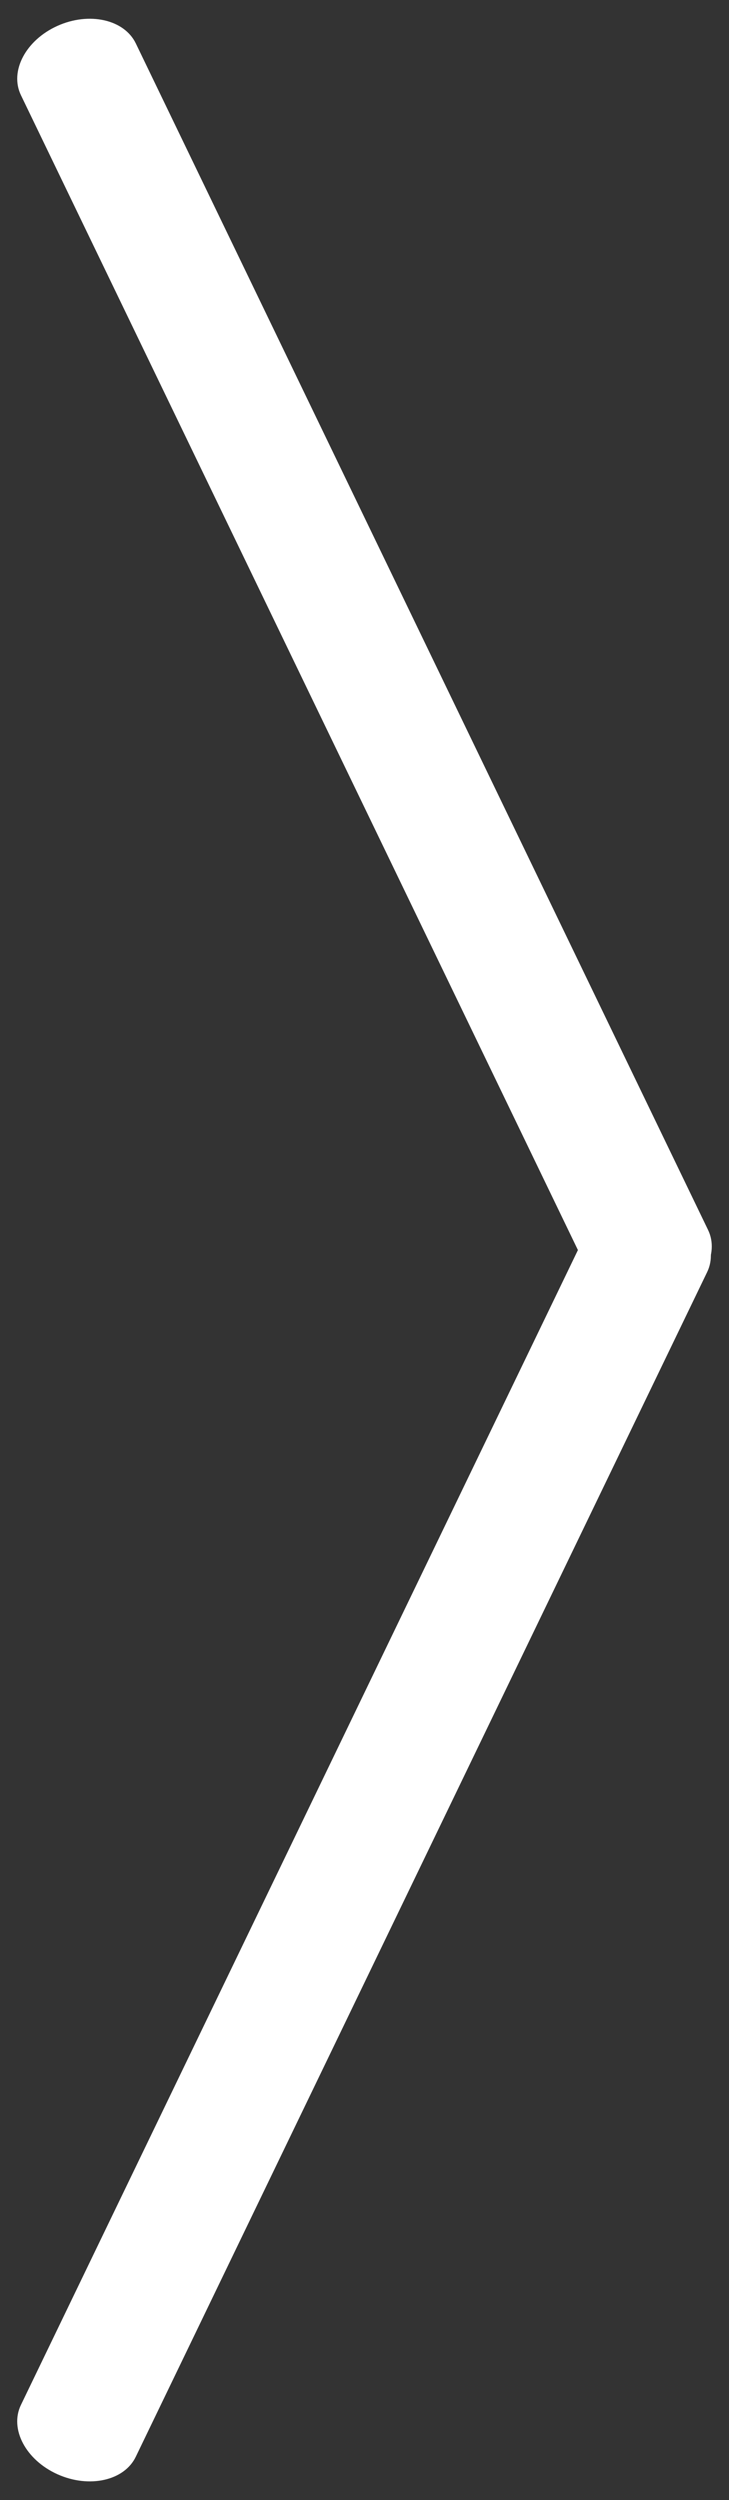 <svg width="21" height="72" viewBox="0 0 21 72" fill="none" xmlns="http://www.w3.org/2000/svg">
<rect x="0" y="0" width="21" height="72" fill="#333333" stroke="none"/>
<path fill-rule="evenodd" clip-rule="evenodd" d="M1.655 0.745C2.568 0.334 3.579 0.56 3.912 1.25L20.397 35.421C20.73 36.111 20.259 37.005 19.346 37.417C18.432 37.828 17.421 37.602 17.088 36.912L0.603 2.741C0.27 2.05 0.741 1.157 1.655 0.745Z" fill="white"/>
<path fill-rule="evenodd" clip-rule="evenodd" d="M1.655 71.255C2.568 71.666 3.579 71.441 3.911 70.752L20.371 36.633C20.704 35.943 20.232 35.051 19.319 34.639C18.405 34.227 17.395 34.453 17.062 35.142L0.602 69.261C0.27 69.95 0.741 70.843 1.655 71.255Z" fill="white"/>
</svg>
